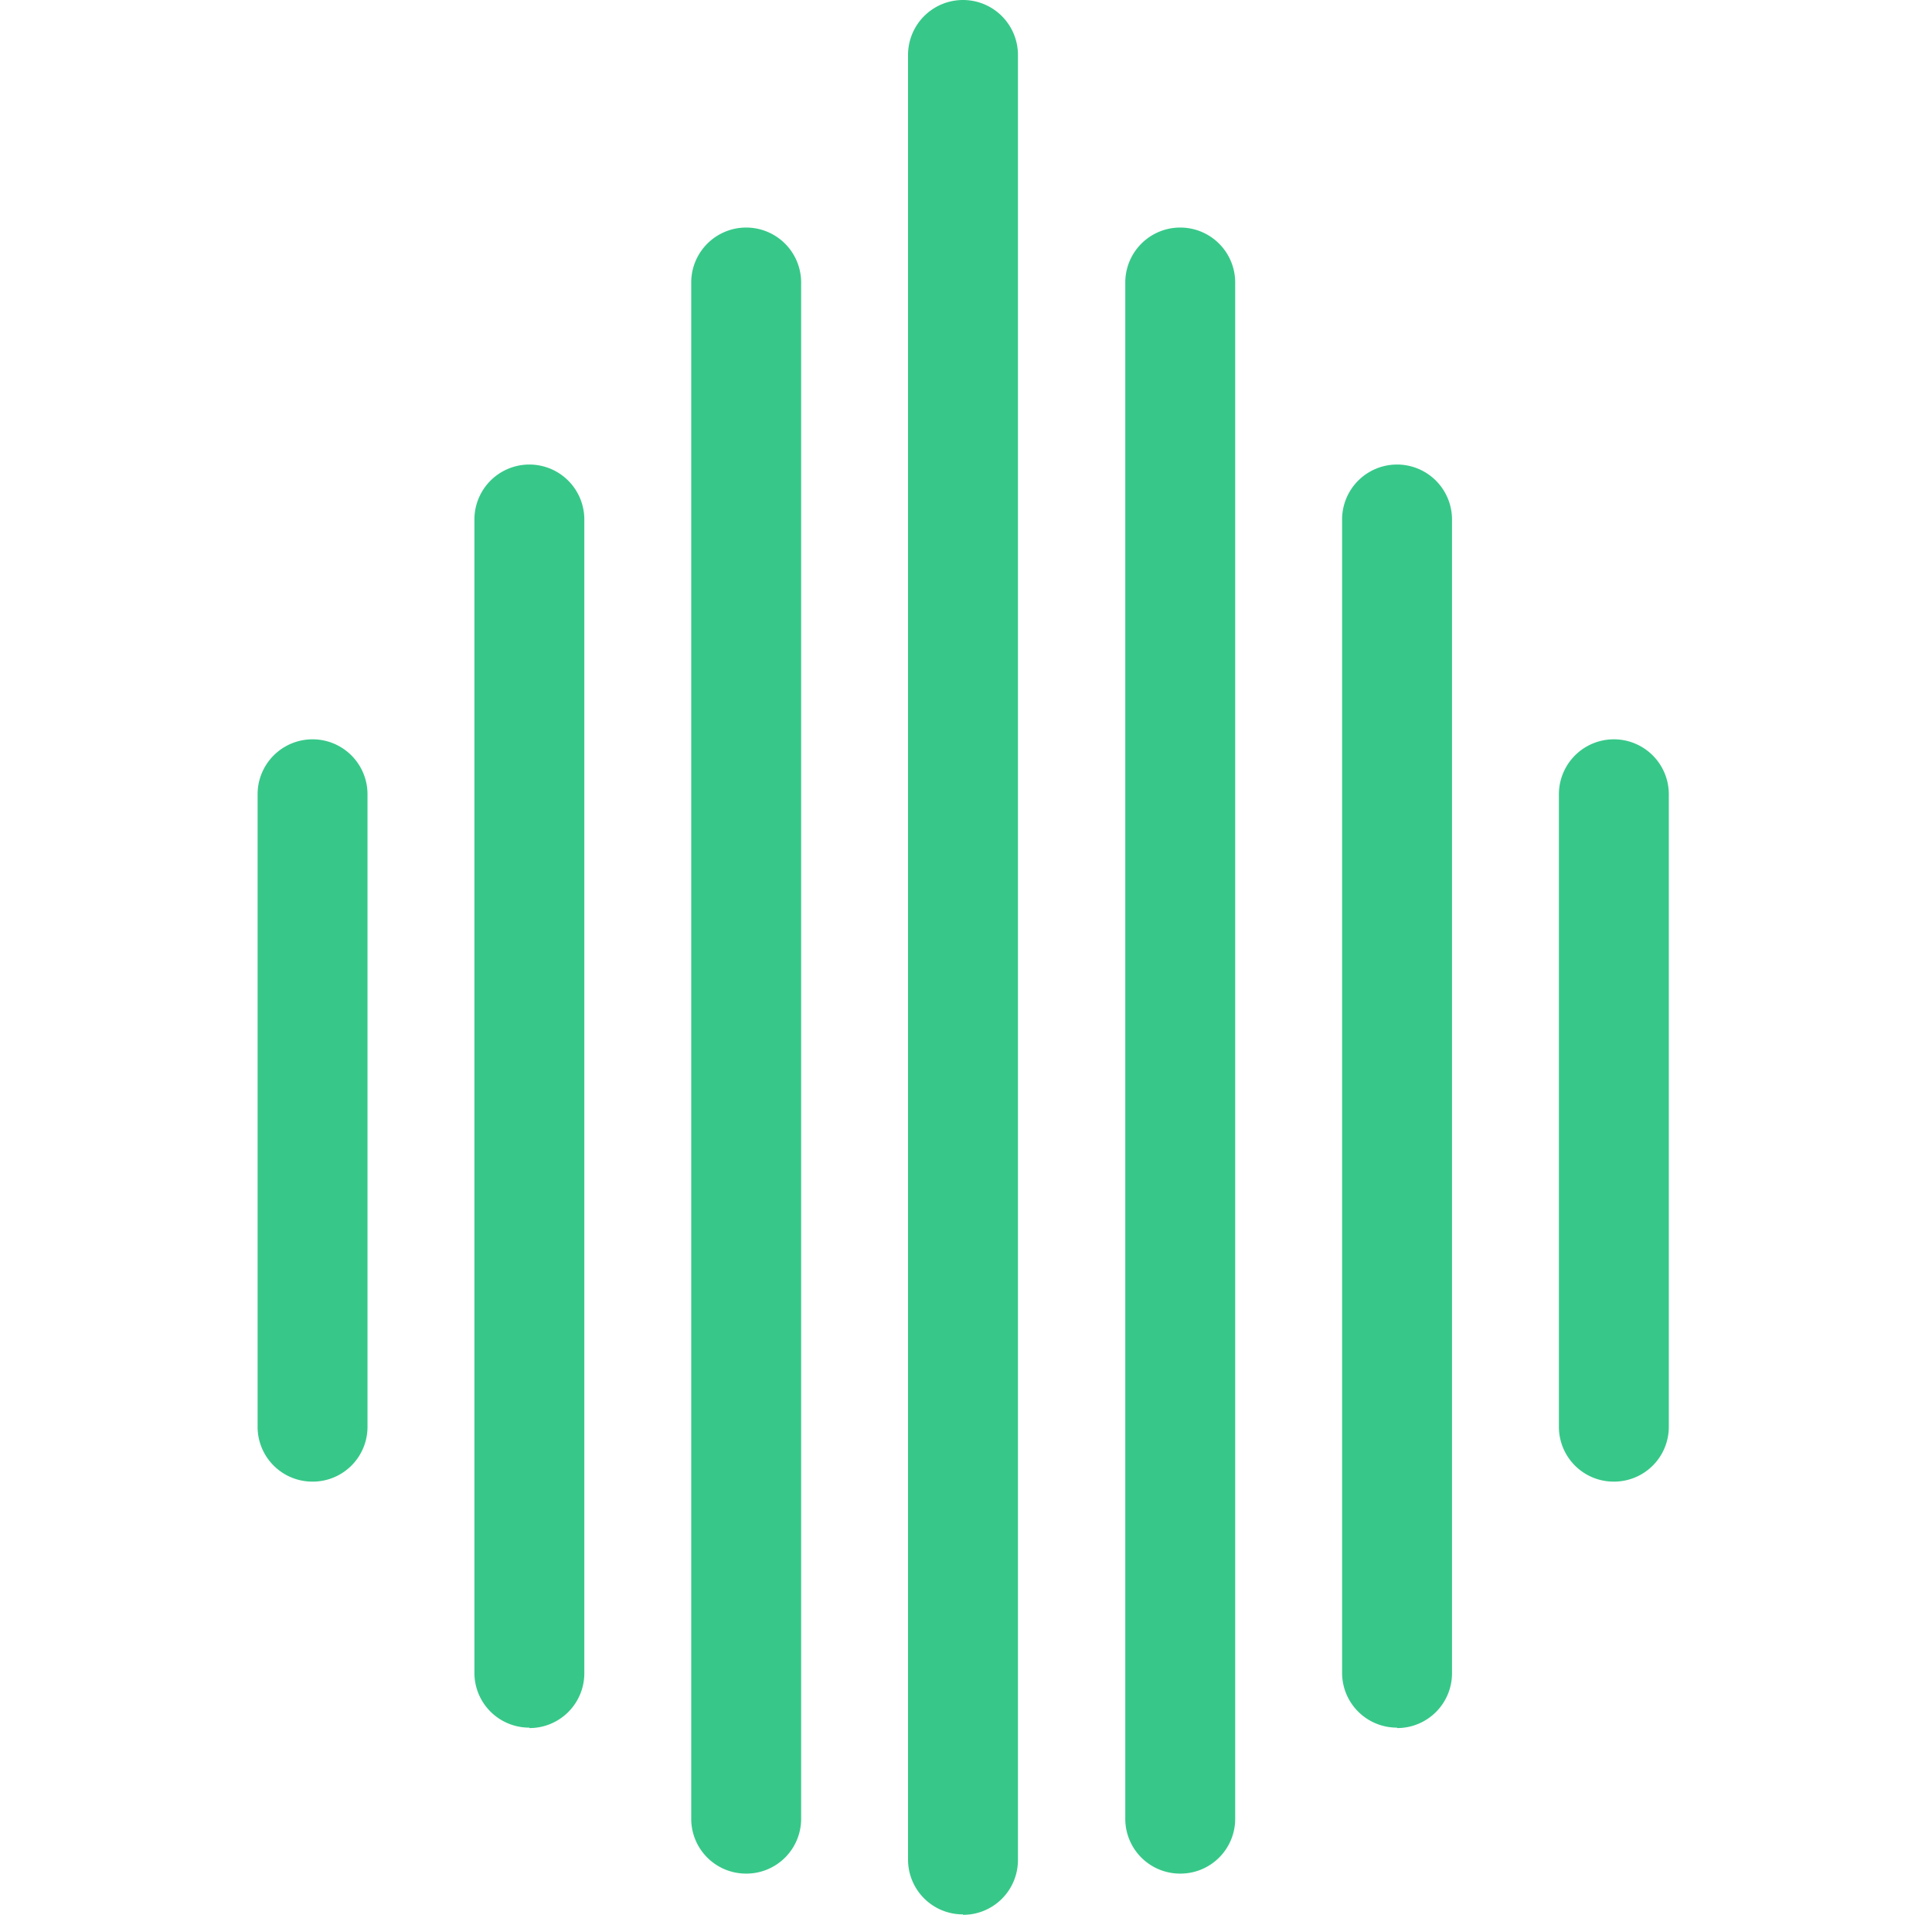 <?xml version="1.0" encoding="UTF-8"?> <svg xmlns="http://www.w3.org/2000/svg" width="45" height="45" viewBox="0 0 45 45"><g transform="translate(6)"><circle cx="22.5" cy="22.5" r="22.5" transform="translate(-6)" fill="#13161b" opacity="0"></circle><path d="M16.43,44.59a1.276,1.276,0,0,1-1.28-1.28V1.28a1.28,1.28,0,0,1,2.56,0V43.32a1.276,1.276,0,0,1-1.28,1.28Z" fill="#37c889"></path><path d="M11.38,43.64a1.276,1.276,0,0,1-1.28-1.28V6.58a1.28,1.28,0,1,1,2.56,0V42.36A1.276,1.276,0,0,1,11.38,43.64Z" fill="#37c889"></path><path d="M6.33,40.24a1.276,1.276,0,0,1-1.28-1.28V12.1a1.28,1.28,0,0,1,2.56,0V38.97a1.276,1.276,0,0,1-1.28,1.28Z" fill="#37c889"></path><path d="M1.28,34.51A1.276,1.276,0,0,1,0,33.23V18.5a1.28,1.28,0,1,1,2.56,0V33.23A1.276,1.276,0,0,1,1.28,34.51Z" fill="#37c889"></path><path d="M21.49,43.64a1.276,1.276,0,0,1-1.28-1.28V6.58a1.28,1.28,0,0,1,2.56,0V42.36A1.276,1.276,0,0,1,21.49,43.64Z" fill="#37c889"></path><path d="M26.54,40.24a1.276,1.276,0,0,1-1.28-1.28V12.1a1.28,1.28,0,0,1,2.56,0V38.97a1.276,1.276,0,0,1-1.28,1.28Z" fill="#37c889"></path><path d="M31.59,34.51a1.276,1.276,0,0,1-1.28-1.28V18.5a1.28,1.28,0,1,1,2.56,0V33.23a1.276,1.276,0,0,1-1.28,1.28Z" fill="#37c889"></path></g></svg> 